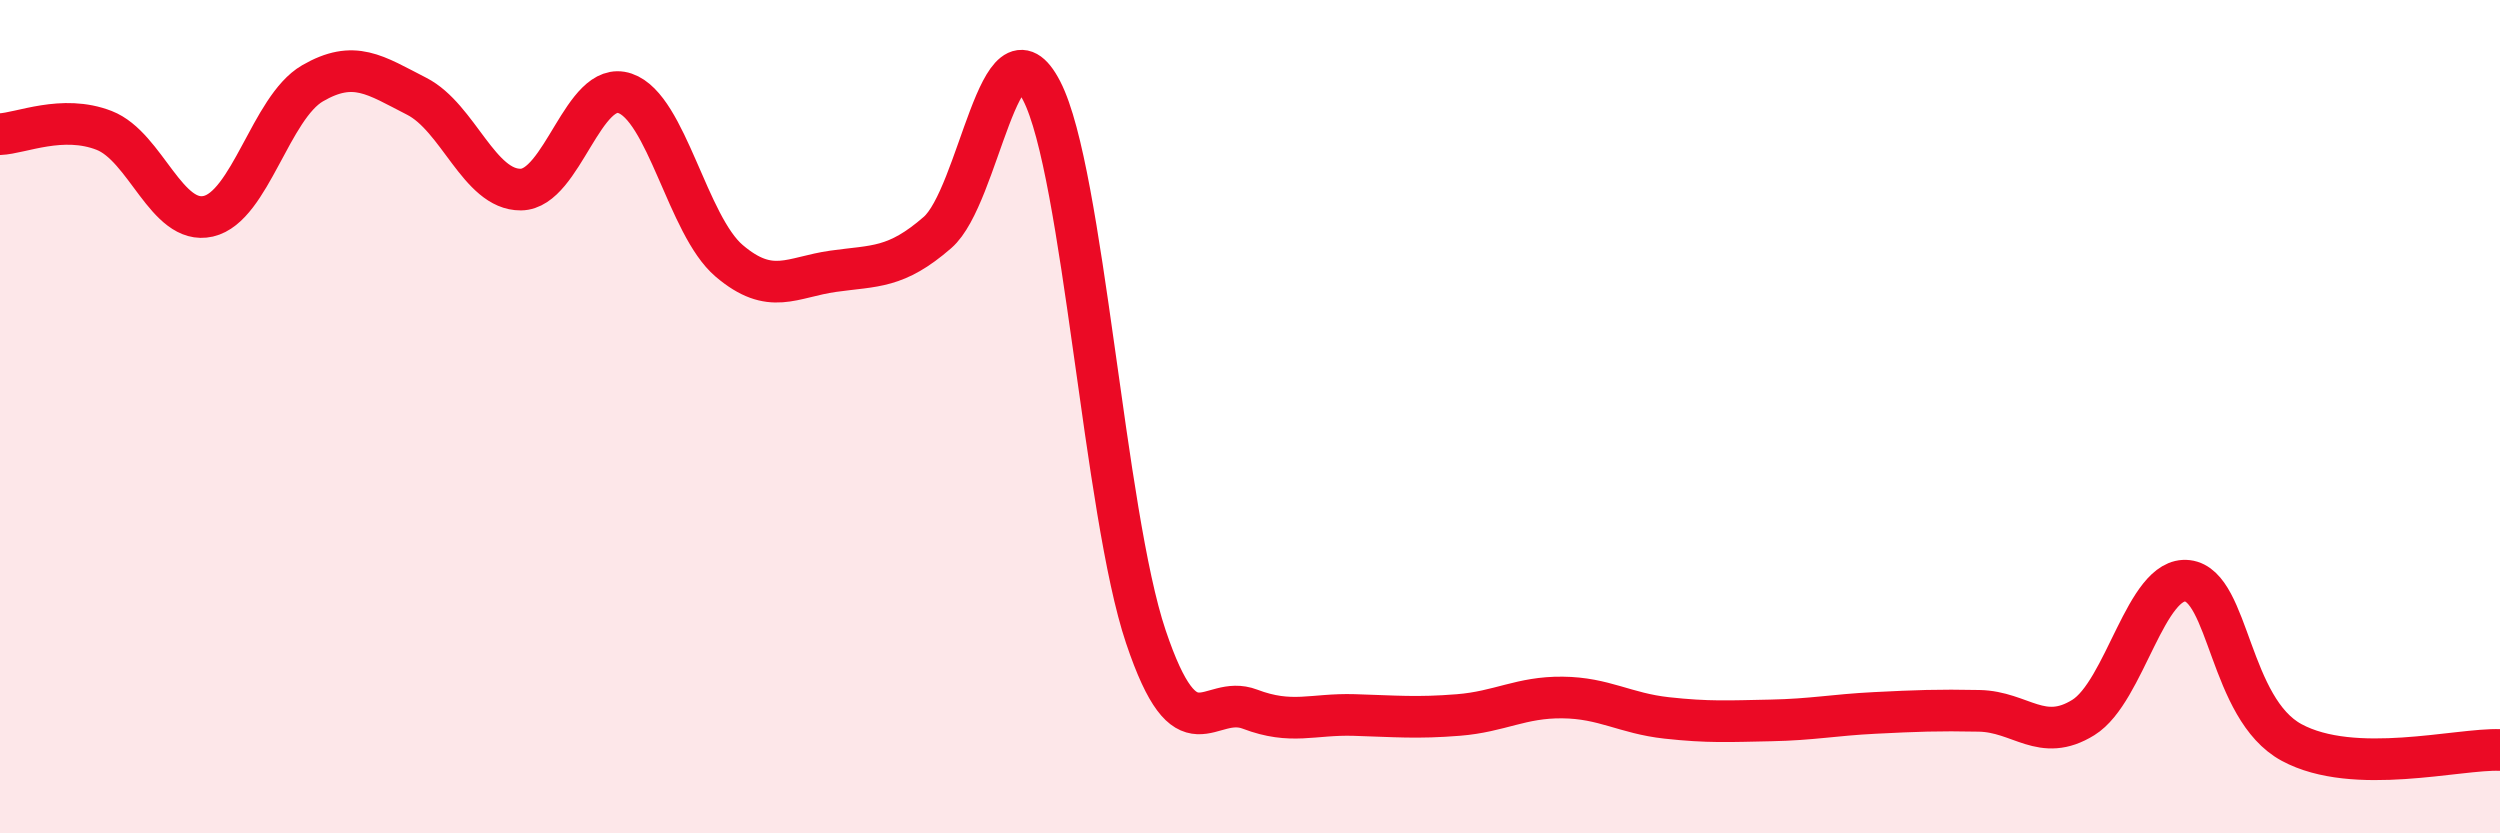 
    <svg width="60" height="20" viewBox="0 0 60 20" xmlns="http://www.w3.org/2000/svg">
      <path
        d="M 0,3.22 C 0.5,3.2 1.5,2.74 2.5,3.13 C 3.5,3.52 4,5.42 5,5.19 C 6,4.96 6.5,2.58 7.5,2 C 8.5,1.42 9,1.8 10,2.31 C 11,2.82 11.5,4.56 12.5,4.55 C 13.5,4.54 14,1.9 15,2.24 C 16,2.58 16.5,5.41 17.5,6.26 C 18.5,7.11 19,6.65 20,6.51 C 21,6.37 21.5,6.45 22.5,5.58 C 23.5,4.71 24,0.24 25,2.18 C 26,4.12 26.5,12.31 27.5,15.28 C 28.5,18.25 29,16.64 30,17.02 C 31,17.4 31.5,17.13 32.5,17.16 C 33.5,17.19 34,17.24 35,17.16 C 36,17.08 36.5,16.73 37.5,16.74 C 38.5,16.75 39,17.12 40,17.23 C 41,17.34 41.5,17.31 42.5,17.29 C 43.5,17.27 44,17.16 45,17.11 C 46,17.06 46.5,17.04 47.5,17.06 C 48.5,17.08 49,17.84 50,17.22 C 51,16.6 51.5,13.82 52.5,13.94 C 53.5,14.06 53.5,17.01 55,17.82 C 56.5,18.63 59,17.96 60,18L60 20L0 20Z"
        fill="#EB0A25"
        opacity="0.1"
        stroke-linecap="round"
        stroke-linejoin="round"
      />
      <path
        d="M 0,3.22 C 0.5,3.2 1.5,2.74 2.5,3.13 C 3.5,3.52 4,5.42 5,5.19 C 6,4.96 6.5,2.58 7.5,2 C 8.5,1.42 9,1.8 10,2.31 C 11,2.82 11.5,4.56 12.5,4.55 C 13.5,4.54 14,1.9 15,2.24 C 16,2.58 16.5,5.41 17.5,6.26 C 18.5,7.11 19,6.65 20,6.51 C 21,6.37 21.5,6.45 22.5,5.58 C 23.5,4.71 24,0.24 25,2.18 C 26,4.12 26.5,12.31 27.5,15.28 C 28.5,18.25 29,16.64 30,17.02 C 31,17.4 31.5,17.13 32.5,17.16 C 33.5,17.19 34,17.24 35,17.16 C 36,17.08 36.5,16.73 37.5,16.74 C 38.5,16.75 39,17.12 40,17.23 C 41,17.34 41.5,17.31 42.5,17.29 C 43.5,17.27 44,17.16 45,17.11 C 46,17.06 46.5,17.04 47.5,17.06 C 48.5,17.08 49,17.84 50,17.22 C 51,16.6 51.5,13.82 52.5,13.94 C 53.5,14.06 53.5,17.01 55,17.82 C 56.5,18.63 59,17.96 60,18"
        stroke="#EB0A25"
        stroke-width="1"
        fill="none"
        stroke-linecap="round"
        stroke-linejoin="round"
      />
    </svg>
  